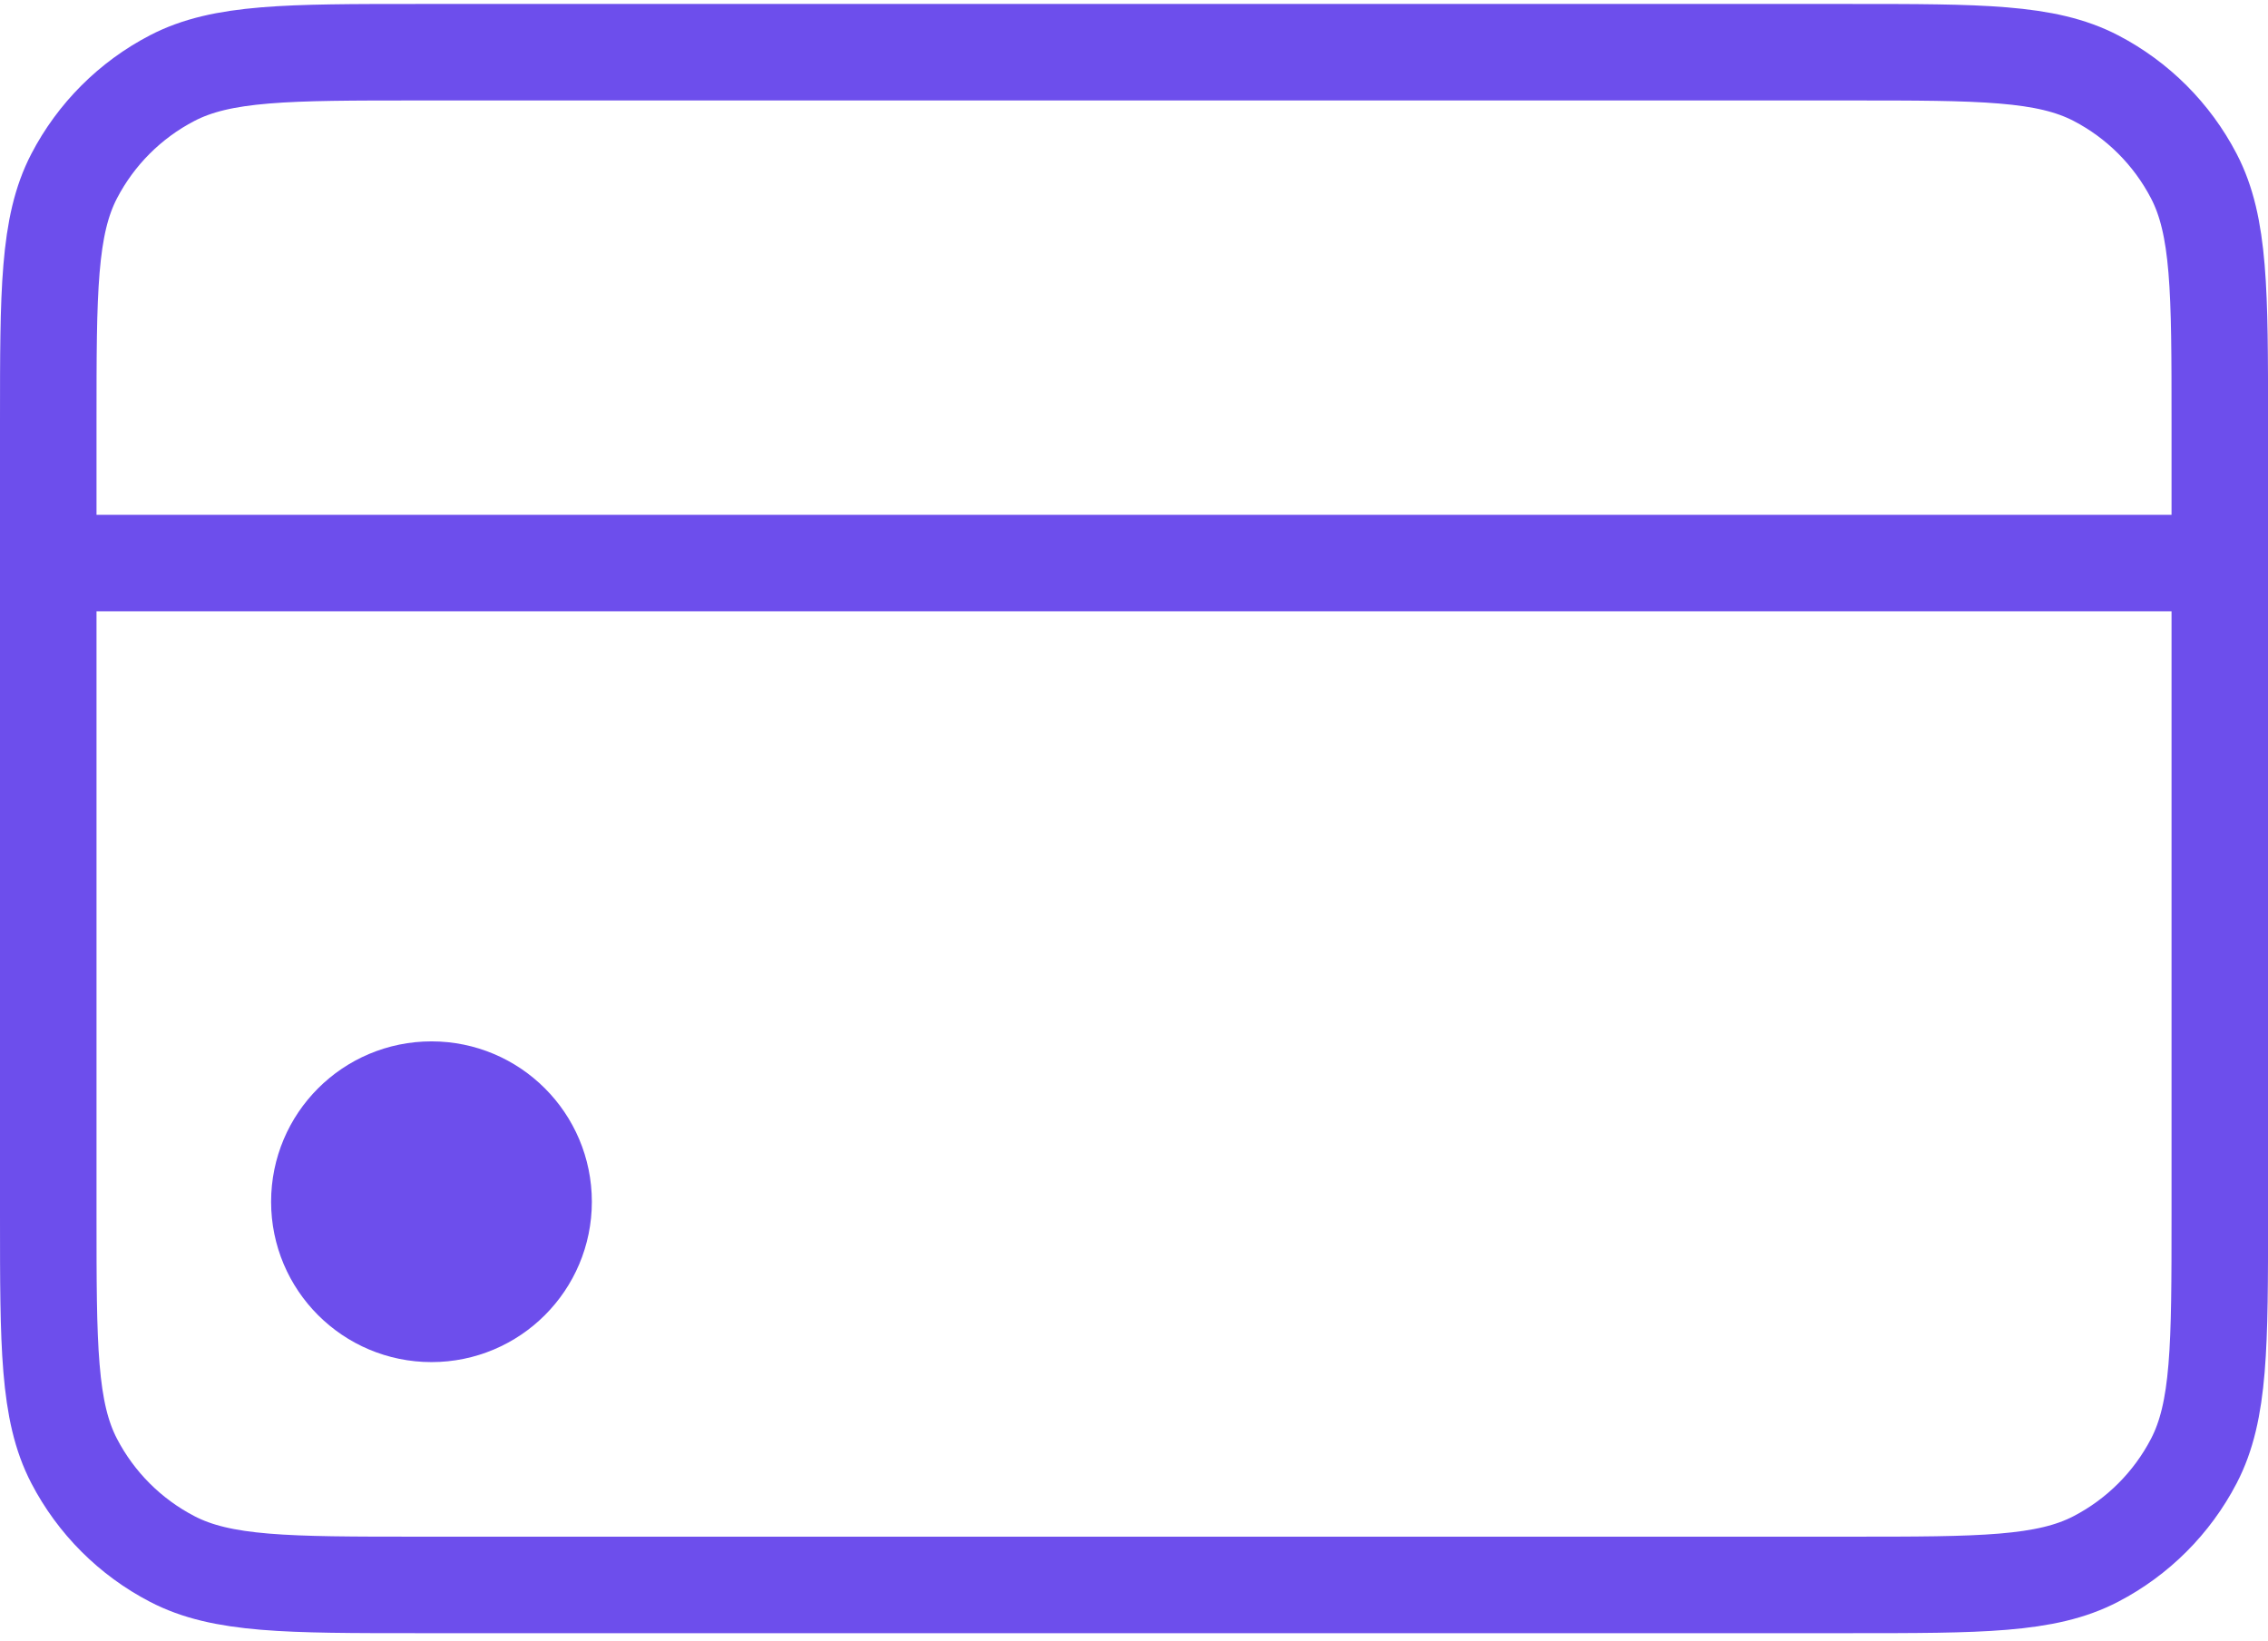 <svg xmlns="http://www.w3.org/2000/svg" width="47" height="34" viewBox="0 0 47 34" fill="none"><path d="M1 8.753C1 6.04 1 4.682 1.537 3.649C1.989 2.78 2.698 2.071 3.568 1.619C4.6 1.082 5.958 1.082 8.671 1.082L38.329 1.082C41.043 1.082 42.401 1.082 43.433 1.619C44.302 2.071 45.011 2.78 45.463 3.649C46.001 4.682 46.001 6.04 46.001 8.753V25.175C46.001 27.889 46.001 29.247 45.463 30.279C45.011 31.148 44.302 31.857 43.433 32.309C42.401 32.847 41.043 32.847 38.329 32.847H8.671C5.958 32.847 4.6 32.847 3.568 32.309C2.698 31.857 1.989 31.148 1.537 30.279C1 29.247 1 27.889 1 25.175L1 8.753Z" stroke="#6D4EEC" stroke-width="2"></path><path d="M1.001 11.67L46.002 11.67" stroke="#6D4EEC" stroke-width="2" stroke-linecap="round"></path><path d="M8.942 27.229C10.225 27.229 11.265 26.189 11.265 24.906C11.265 23.622 10.225 22.582 8.942 22.582C7.658 22.582 6.618 23.622 6.618 24.906C6.618 26.189 7.658 27.229 8.942 27.229Z" fill="#6D4EEC" stroke="#6D4EEC" stroke-width="2"></path></svg>